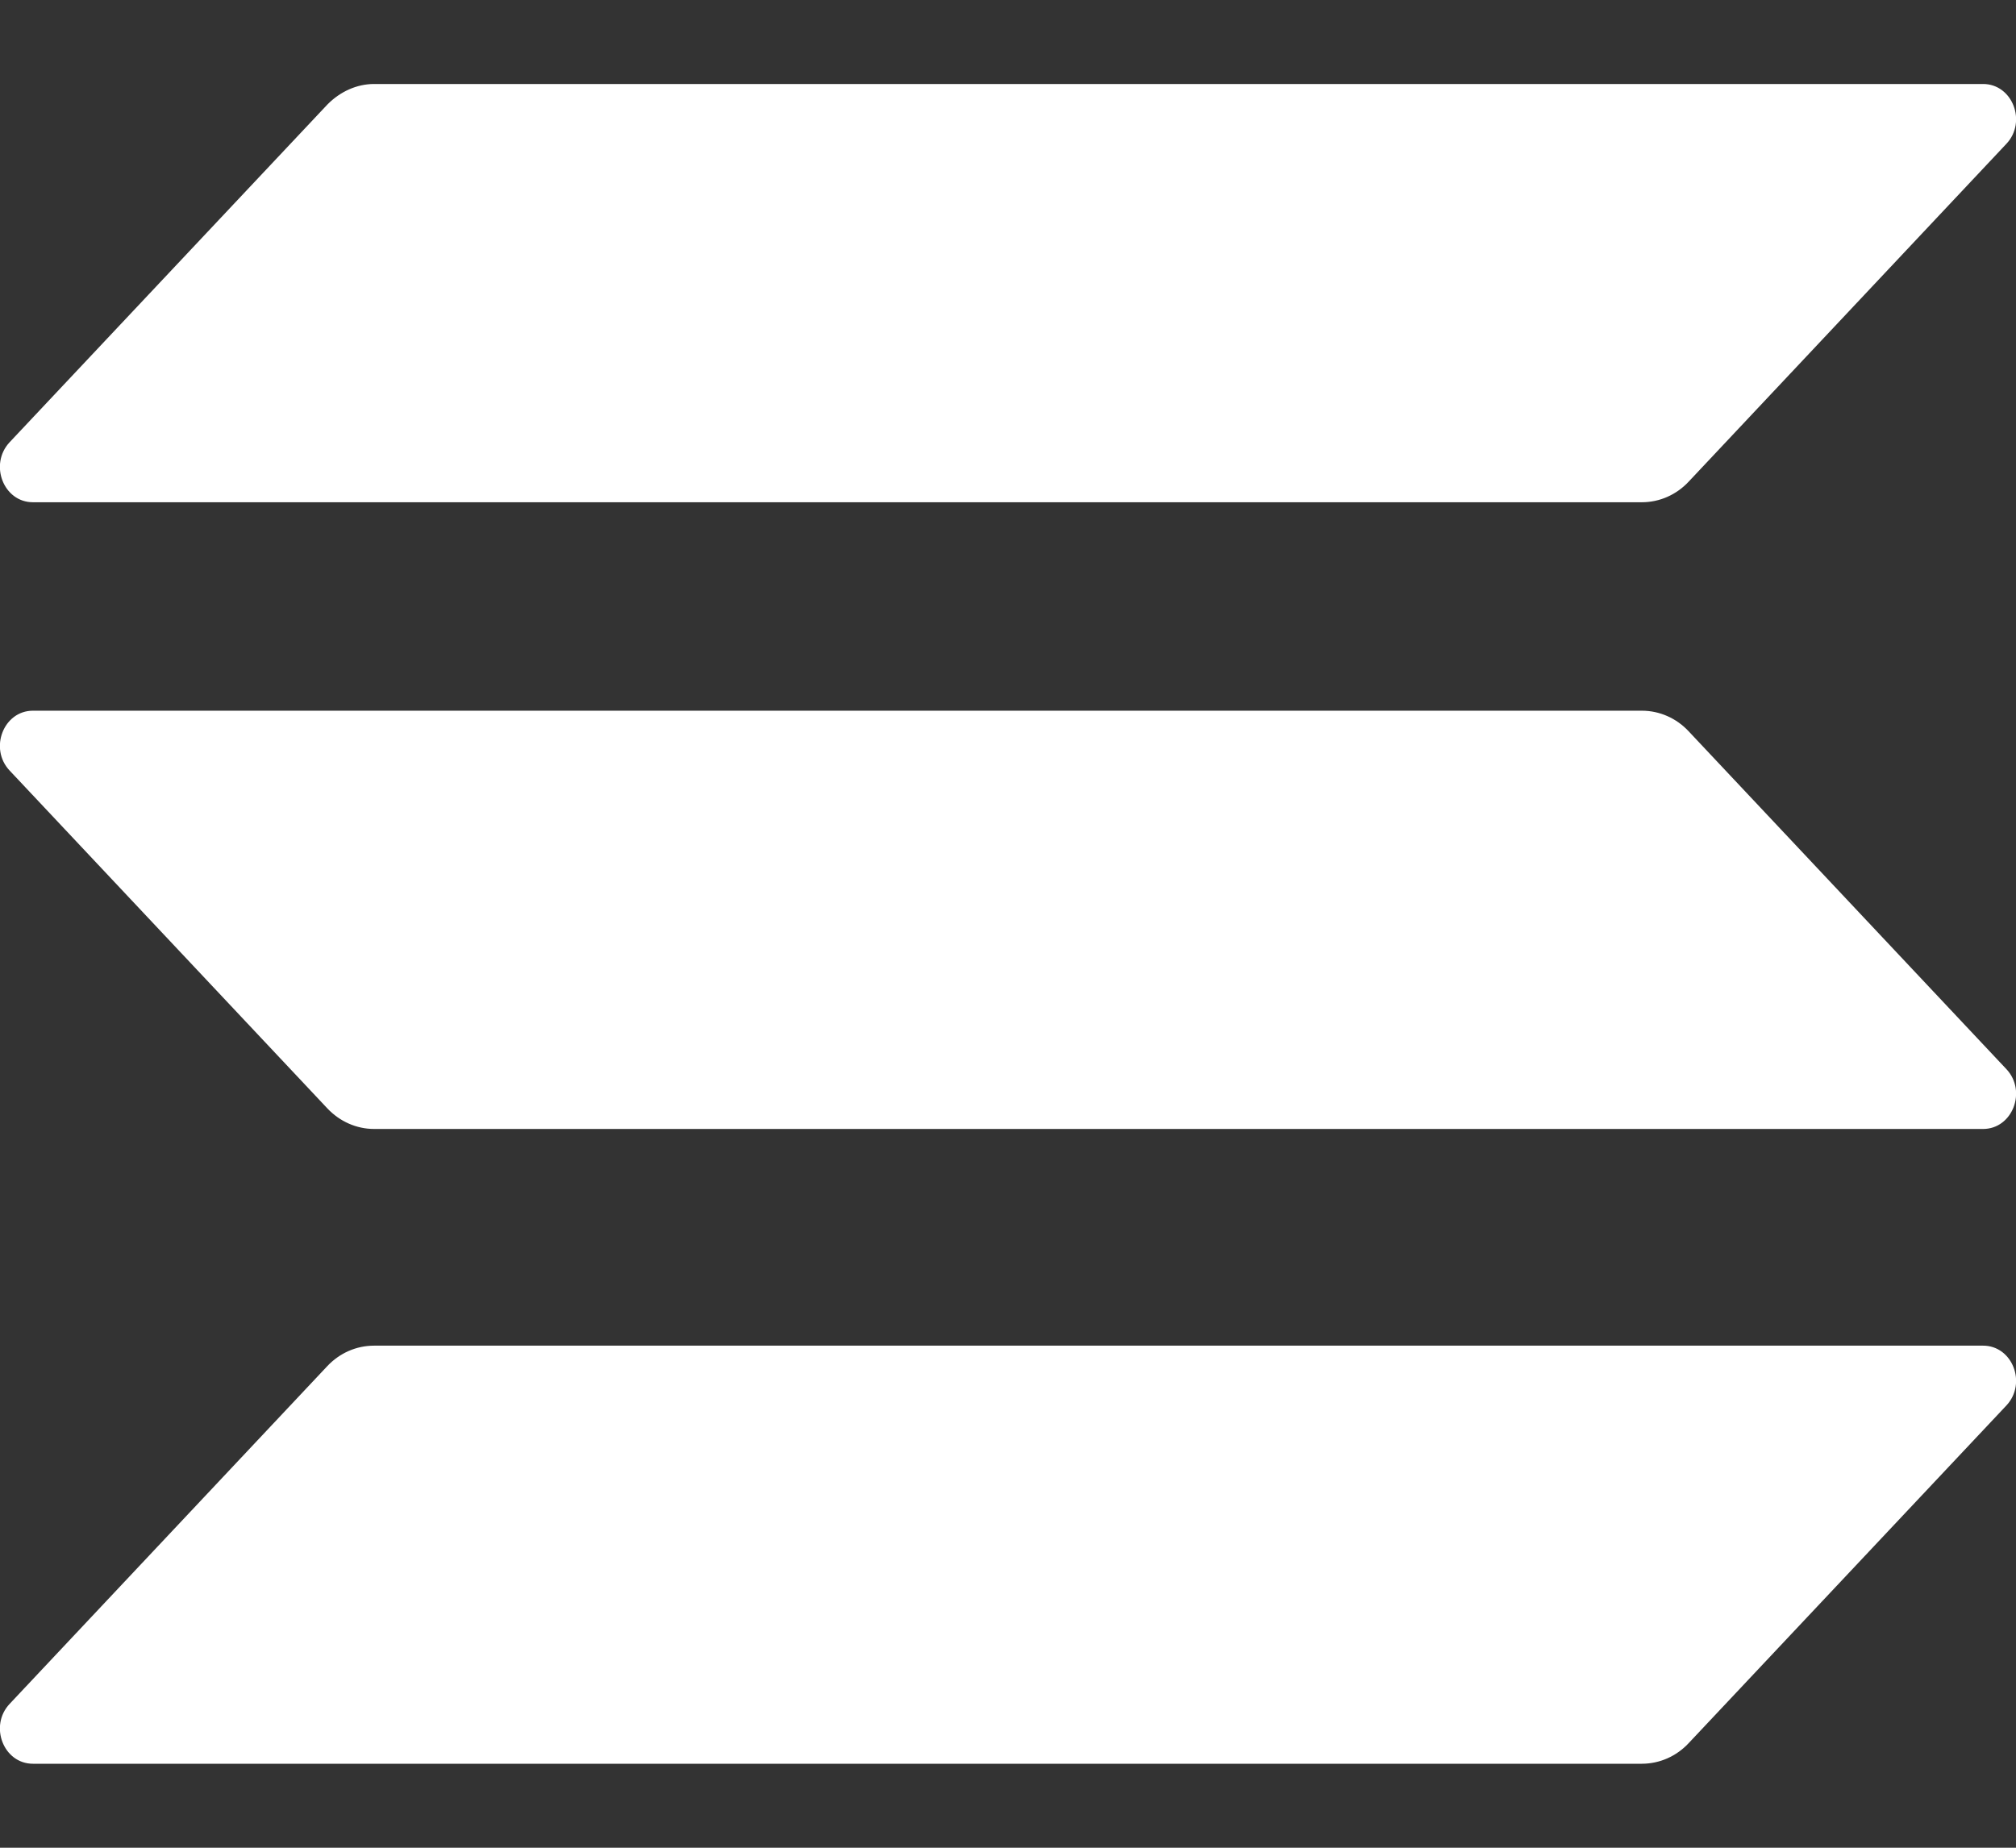 <svg width="12" height="11" viewBox="0 0 12 11" fill="none" xmlns="http://www.w3.org/2000/svg">
<rect x="0" y="0" width="12" height="11" fill="#333333" stroke="none"/>
<g clip-path="url(#clip0_283_3511)">
<path d="M1.949 8.132C2.022 8.055 2.121 8.011 2.227 8.011H11.804C11.979 8.011 12.066 8.235 11.943 8.367L10.051 10.378C9.979 10.455 9.879 10.5 9.773 10.5H0.196C0.021 10.5 -0.066 10.275 0.057 10.144L1.949 8.132Z" fill="white"/>
<path d="M1.949 0.622C2.025 0.545 2.124 0.5 2.227 0.5H11.804C11.979 0.5 12.066 0.725 11.943 0.856L10.051 2.868C9.979 2.945 9.879 2.99 9.773 2.99H0.196C0.021 2.99 -0.066 2.765 0.057 2.633L1.949 0.622Z" fill="white"/>
<path d="M10.051 4.353C9.979 4.276 9.879 4.231 9.773 4.231H0.196C0.021 4.231 -0.066 4.456 0.057 4.587L1.949 6.599C2.022 6.676 2.121 6.721 2.227 6.721H11.804C11.979 6.721 12.066 6.496 11.943 6.365L10.051 4.353Z" fill="white"/>
</g>
<defs>
<clipPath id="clip0_283_3511">
<rect width="12" height="10" fill="white" transform="translate(0 0.5)"/>
</clipPath>
</defs>
</svg>
